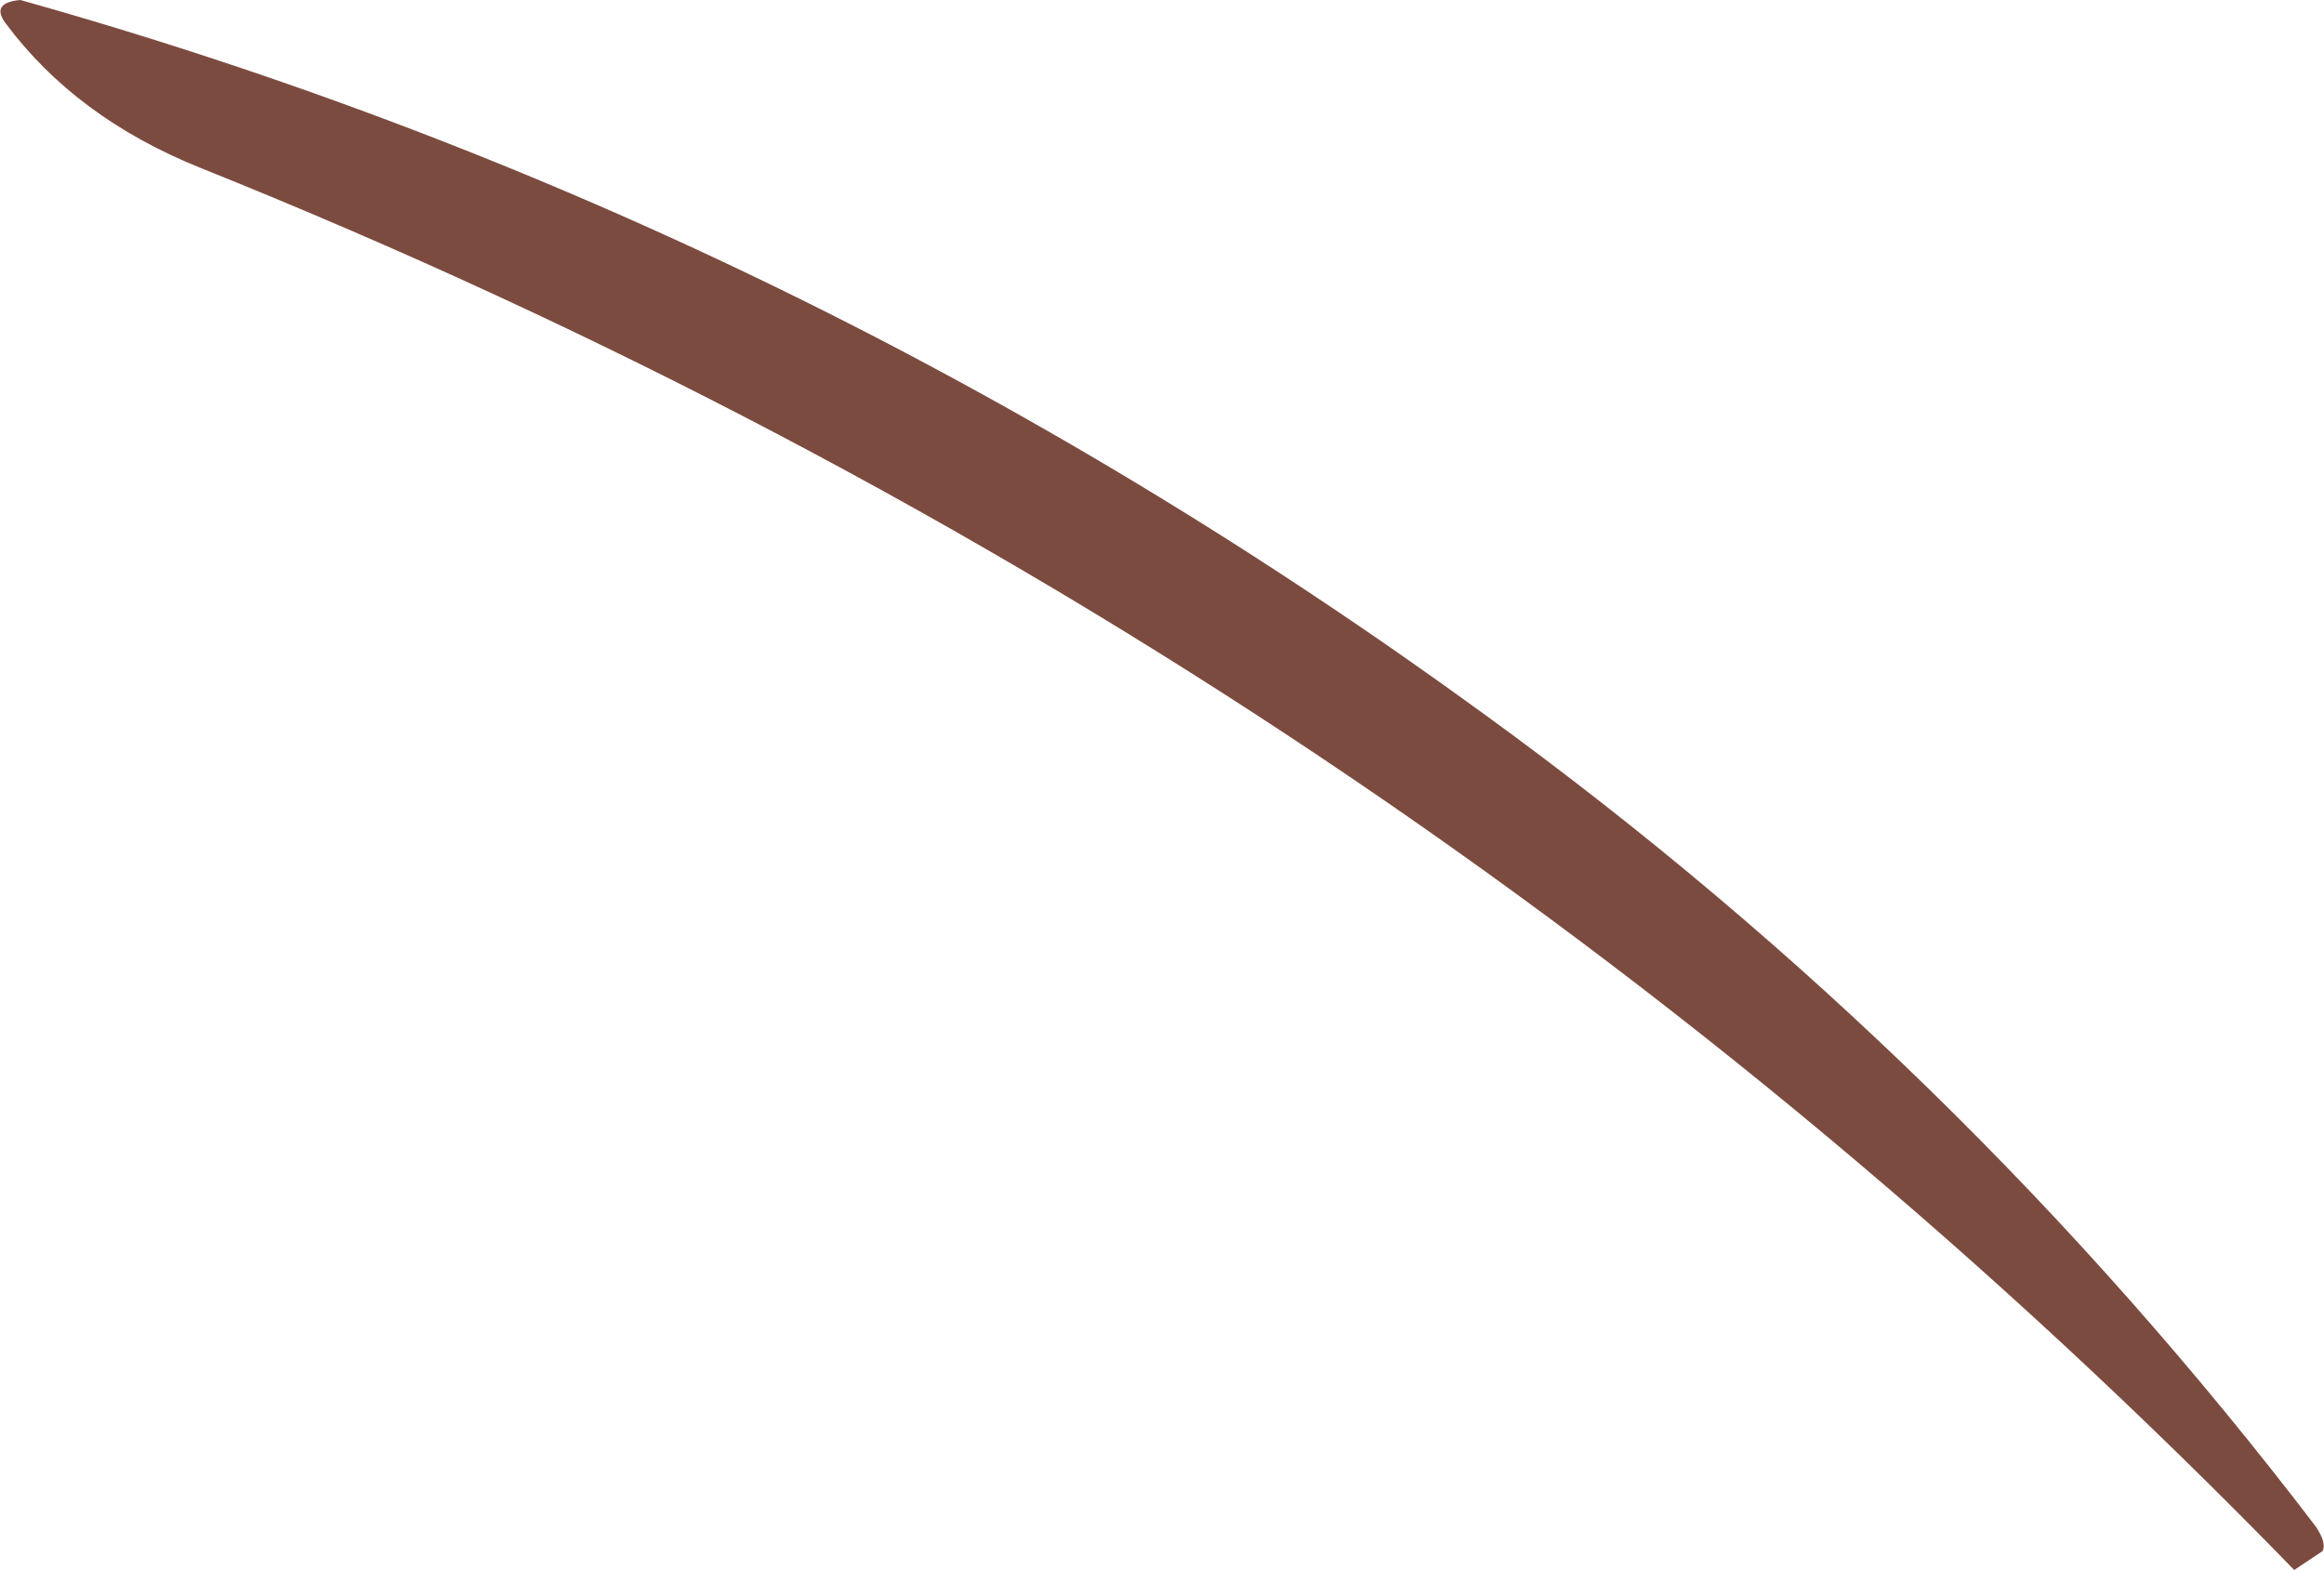 <?xml version="1.0" encoding="UTF-8" standalone="no"?>
<svg xmlns:xlink="http://www.w3.org/1999/xlink" height="58.0px" width="85.85px" xmlns="http://www.w3.org/2000/svg">
  <g transform="matrix(1.0, 0.0, 0.0, 1.0, -143.25, -268.8)">
    <path d="M143.45 269.65 Q142.9 268.9 144.0 268.8 173.05 276.95 198.1 295.2 215.65 307.95 228.8 325.2 229.2 325.8 229.05 326.1 L228.0 326.8 Q194.9 292.75 150.65 275.0 146.05 273.15 143.45 269.65" fill="#7c4b3f" fill-rule="evenodd" stroke="none"/>
  </g>
</svg>
